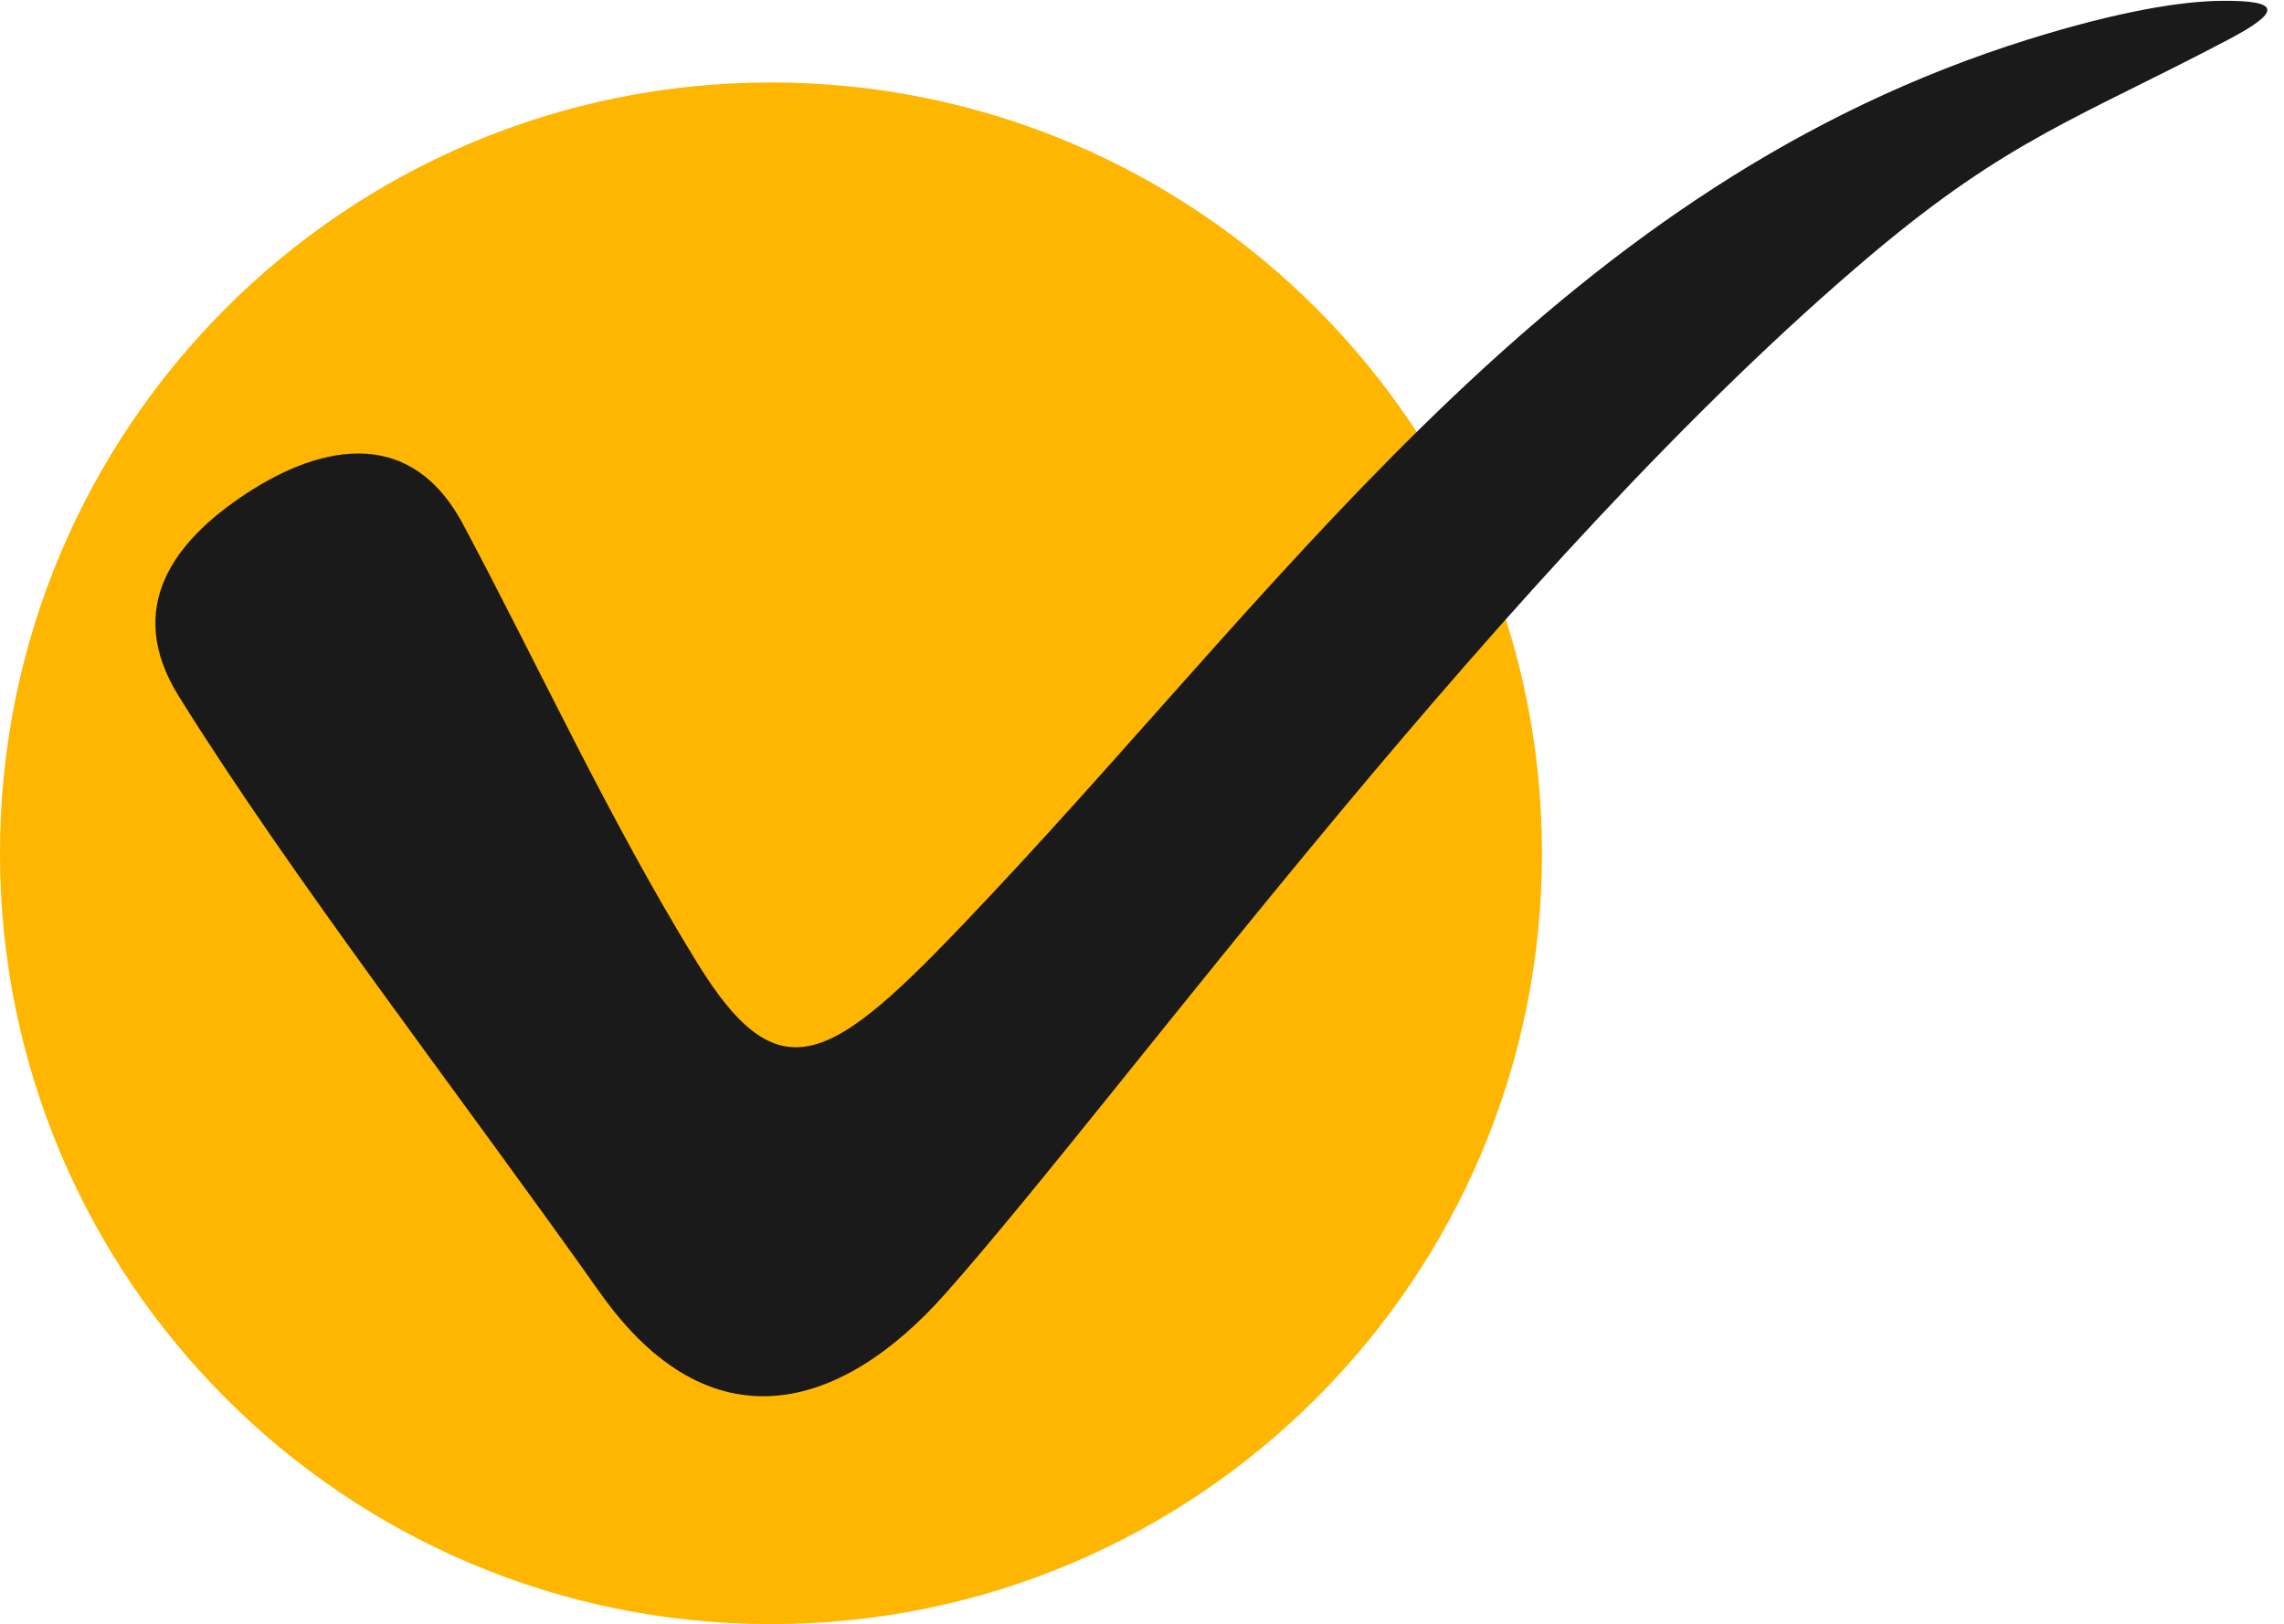 <?xml version="1.0" encoding="UTF-8" standalone="no"?><svg xmlns="http://www.w3.org/2000/svg" xmlns:xlink="http://www.w3.org/1999/xlink" fill="#000000" height="2075.3" preserveAspectRatio="xMidYMid meet" version="1" viewBox="51.7 461.8 2917.9 2075.3" width="2917.9" zoomAndPan="magnify"><g id="change1_1"><path clip-rule="evenodd" d="M1036.66,567.17c544,0,984.99,440.98,984.99,984.98 c0,544-440.99,984.99-984.99,984.99s-984.99-441-984.99-984.99C51.67,1008.16,492.66,567.17,1036.66,567.17L1036.66,567.17z" fill="#ffb600" fill-rule="evenodd"/></g><g id="change2_1"><path clip-rule="evenodd" d="M643.48,1132.12c99.41,186.75,185.39,375.2,298.18,558.85 c110.94,180.63,176.71,126.59,376.53-86.19c395.91-421.56,733.04-907.91,1325.1-1092.71c117.16-36.57,195.9-48.52,244.63-49.18 c81.67-1.1,76.34,14.88,9.25,50.2c-187.28,98.53-278.78,125.95-453.51,273.1c-466.85,393.24-952.01,1066.77-1184.34,1328.81 c-133.67,150.76-300.45,197.39-440.9-1.06c-182.83-258.3-393.78-530.29-538.27-762.34c-71.98-115.61-1.73-198.87,77.62-253.43 C451.74,1033.54,572.99,999.74,643.48,1132.12L643.48,1132.12z" fill="#1a1a1a" fill-rule="evenodd"/></g></svg>